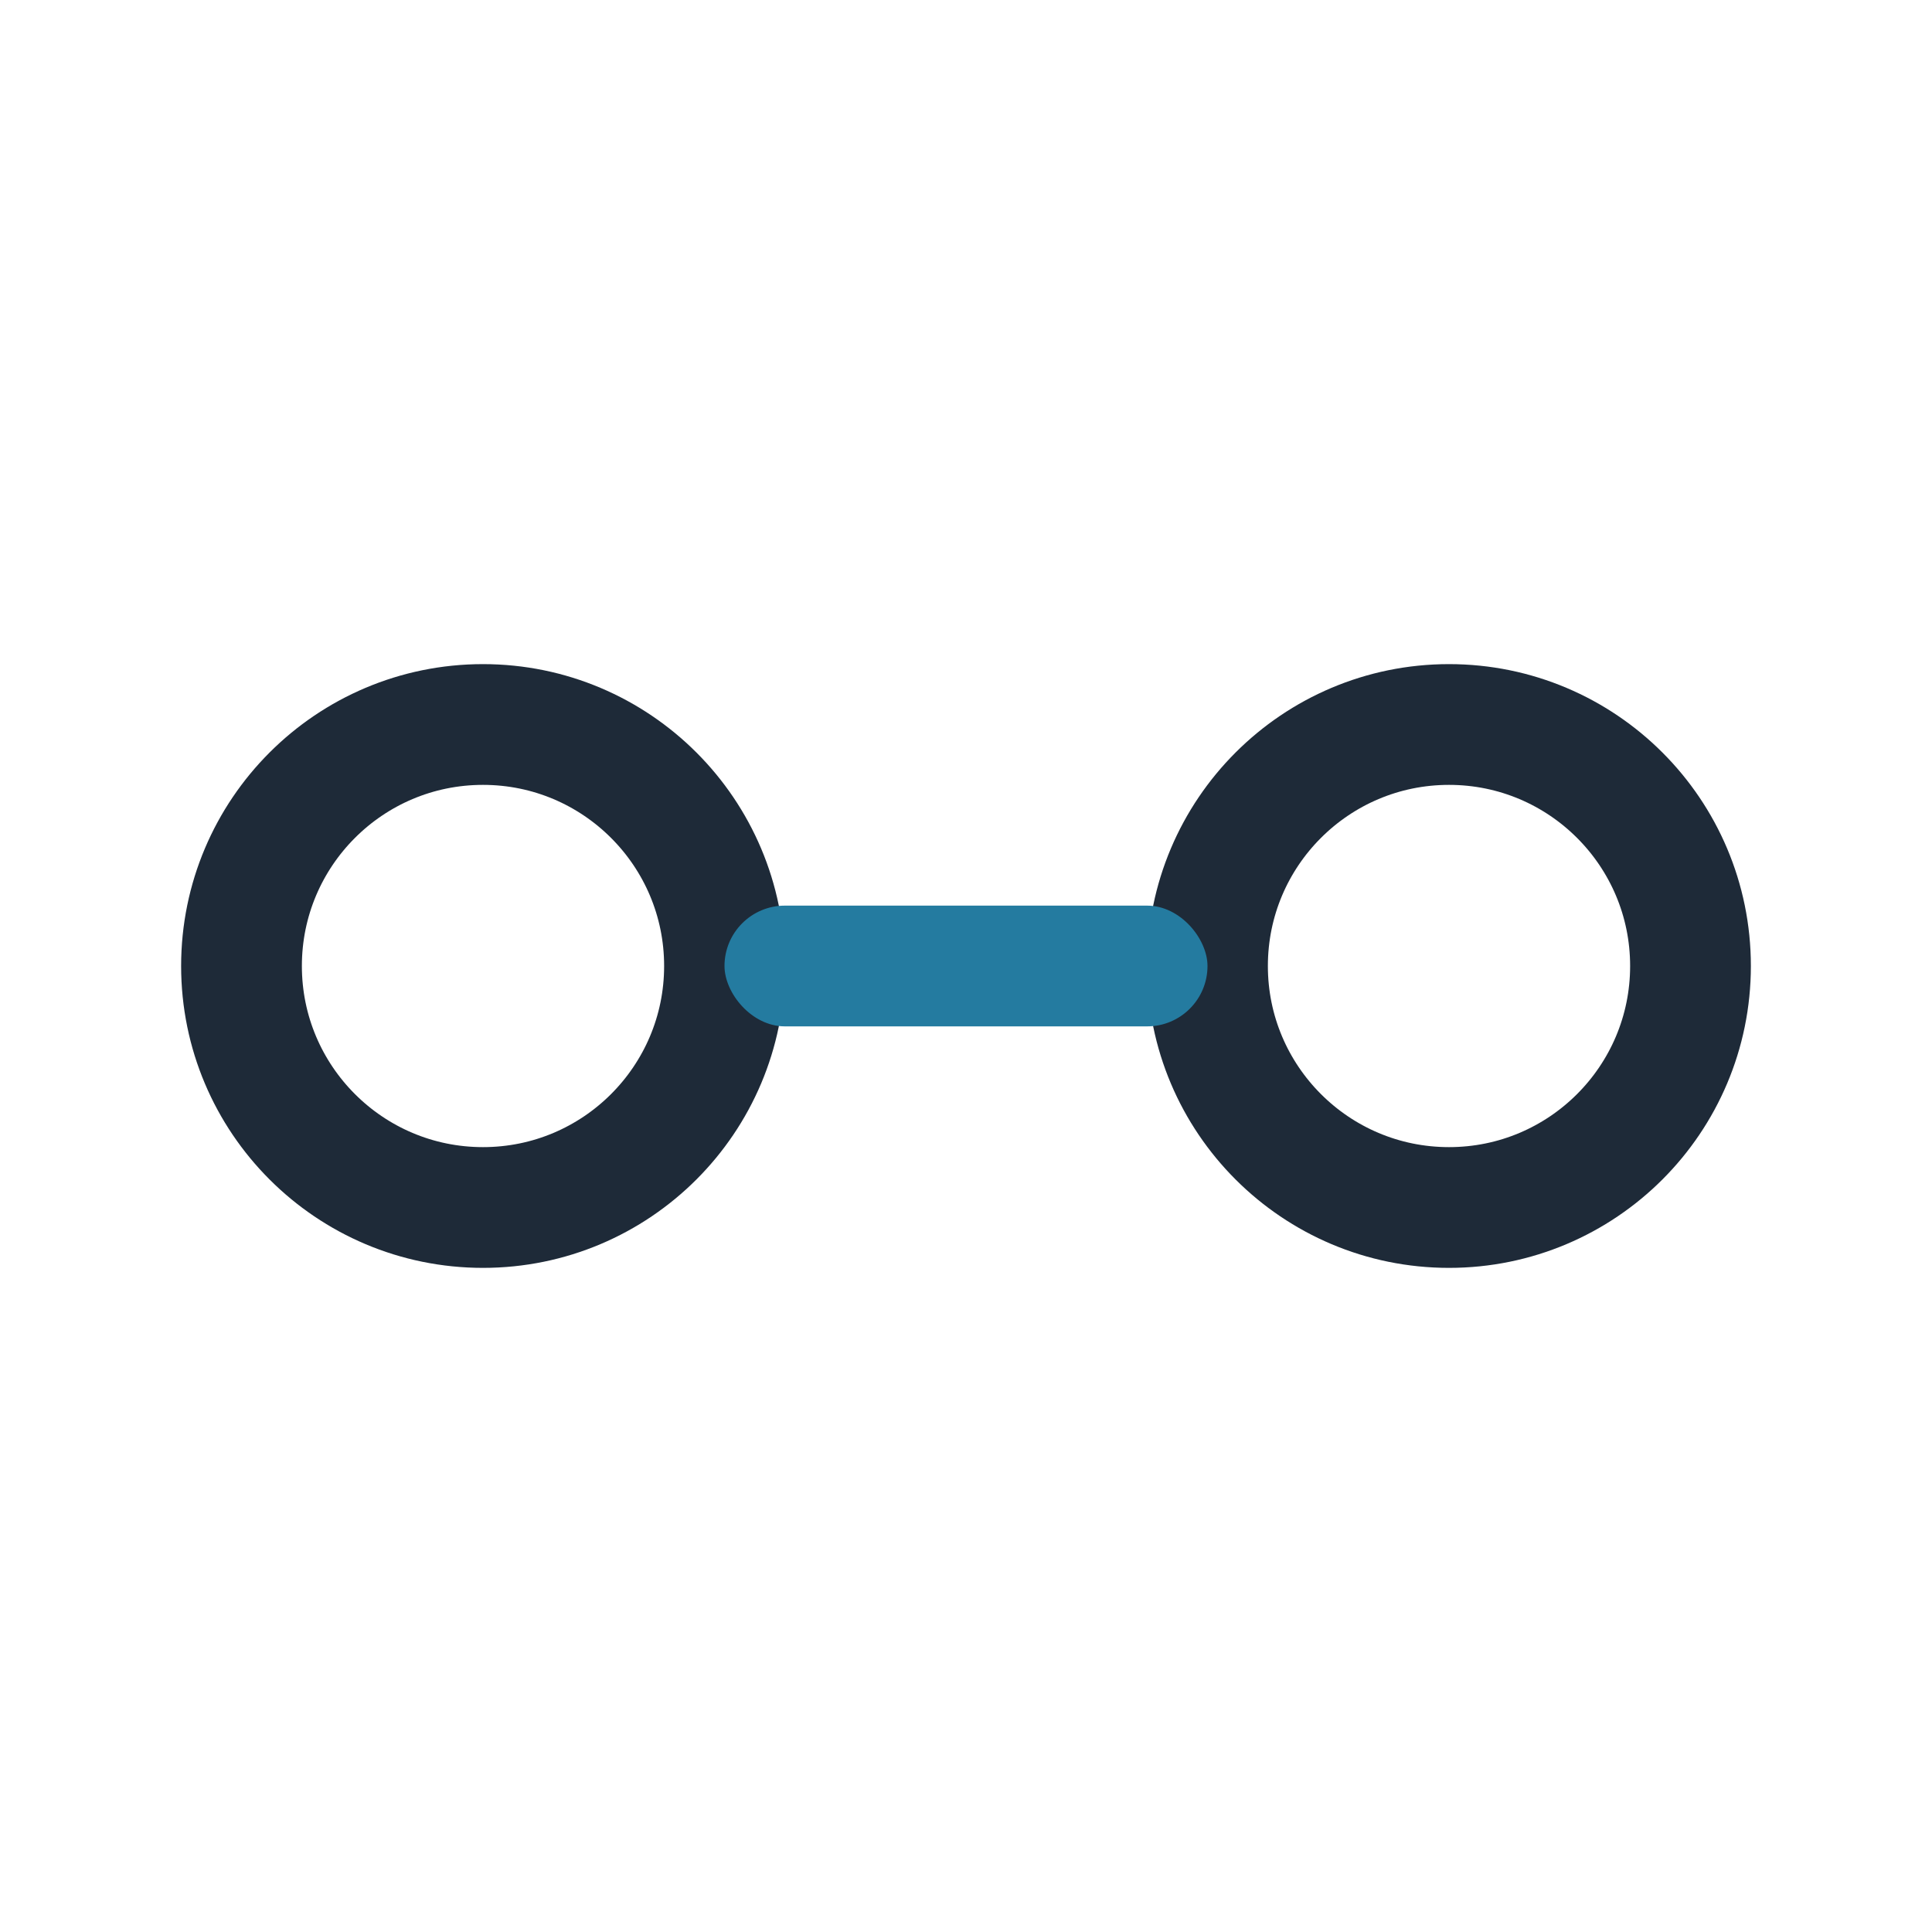 <?xml version="1.0" encoding="UTF-8"?>
<svg xmlns="http://www.w3.org/2000/svg" width="32" height="32" viewBox="0 0 32 32"><circle cx="8" cy="16" r="4" fill="none" stroke="#1E2A38" stroke-width="2"/><circle cx="24" cy="16" r="4" fill="none" stroke="#1E2A38" stroke-width="2"/><rect x="12" y="15" width="8" height="2" rx="1" fill="#247BA0"/></svg>